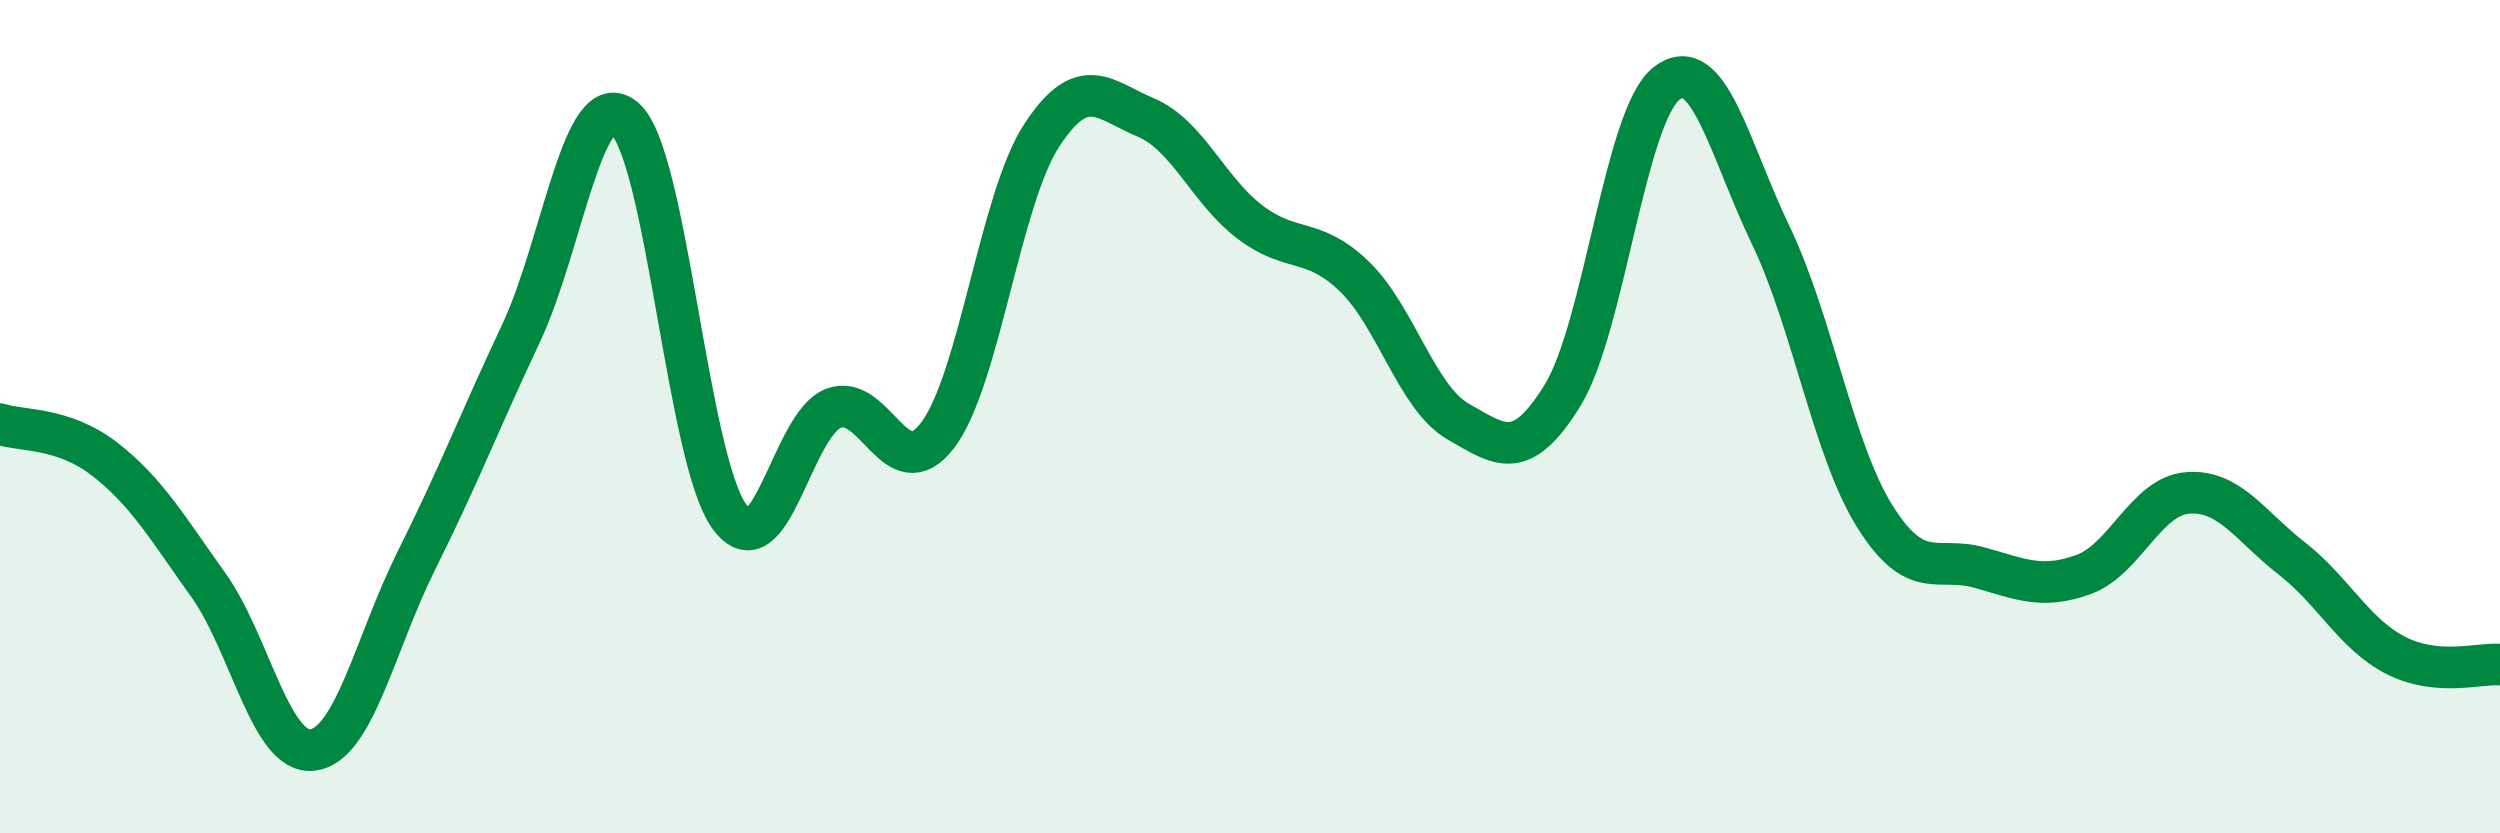
    <svg width="60" height="20" viewBox="0 0 60 20" xmlns="http://www.w3.org/2000/svg">
      <path
        d="M 0,10.18 C 0.5,10.35 1.5,10.24 2.5,11.01 C 3.5,11.78 4,12.64 5,14.04 C 6,15.44 6.5,18.12 7.5,18 C 8.5,17.88 9,15.44 10,13.44 C 11,11.44 11.5,10.13 12.5,8.01 C 13.5,5.89 14,1.97 15,2.85 C 16,3.73 16.5,11 17.5,12.39 C 18.5,13.78 19,10.19 20,9.8 C 21,9.41 21.5,11.76 22.5,10.45 C 23.5,9.14 24,4.78 25,3.25 C 26,1.72 26.5,2.4 27.5,2.82 C 28.5,3.24 29,4.57 30,5.33 C 31,6.09 31.5,5.67 32.5,6.63 C 33.5,7.59 34,9.55 35,10.12 C 36,10.69 36.5,11.11 37.5,9.49 C 38.5,7.87 39,2.77 40,2 C 41,1.23 41.5,3.57 42.5,5.65 C 43.5,7.73 44,10.81 45,12.4 C 46,13.99 46.5,13.34 47.5,13.62 C 48.5,13.9 49,14.15 50,13.79 C 51,13.43 51.5,11.91 52.5,11.83 C 53.5,11.75 54,12.62 55,13.4 C 56,14.18 56.5,15.22 57.5,15.73 C 58.5,16.24 59.5,15.91 60,15.95L60 20L0 20Z"
        fill="#008740"
        opacity="0.1"
        stroke-linecap="round"
        stroke-linejoin="round"
      />
      <path
        d="M 0,10.18 C 0.5,10.35 1.5,10.24 2.5,11.01 C 3.5,11.78 4,12.64 5,14.04 C 6,15.44 6.5,18.12 7.5,18 C 8.5,17.88 9,15.44 10,13.44 C 11,11.44 11.5,10.13 12.5,8.01 C 13.5,5.89 14,1.97 15,2.85 C 16,3.73 16.5,11 17.5,12.39 C 18.5,13.78 19,10.19 20,9.8 C 21,9.41 21.5,11.76 22.5,10.45 C 23.5,9.14 24,4.78 25,3.25 C 26,1.72 26.5,2.4 27.5,2.82 C 28.5,3.24 29,4.57 30,5.33 C 31,6.09 31.5,5.67 32.5,6.63 C 33.5,7.59 34,9.55 35,10.12 C 36,10.69 36.5,11.11 37.5,9.49 C 38.5,7.87 39,2.77 40,2 C 41,1.23 41.5,3.57 42.5,5.65 C 43.5,7.73 44,10.81 45,12.4 C 46,13.99 46.5,13.34 47.5,13.62 C 48.5,13.9 49,14.15 50,13.79 C 51,13.43 51.5,11.91 52.5,11.83 C 53.5,11.75 54,12.62 55,13.4 C 56,14.18 56.5,15.22 57.5,15.73 C 58.5,16.24 59.5,15.91 60,15.95"
        stroke="#008740"
        stroke-width="1"
        fill="none"
        stroke-linecap="round"
        stroke-linejoin="round"
      />
    </svg>
  